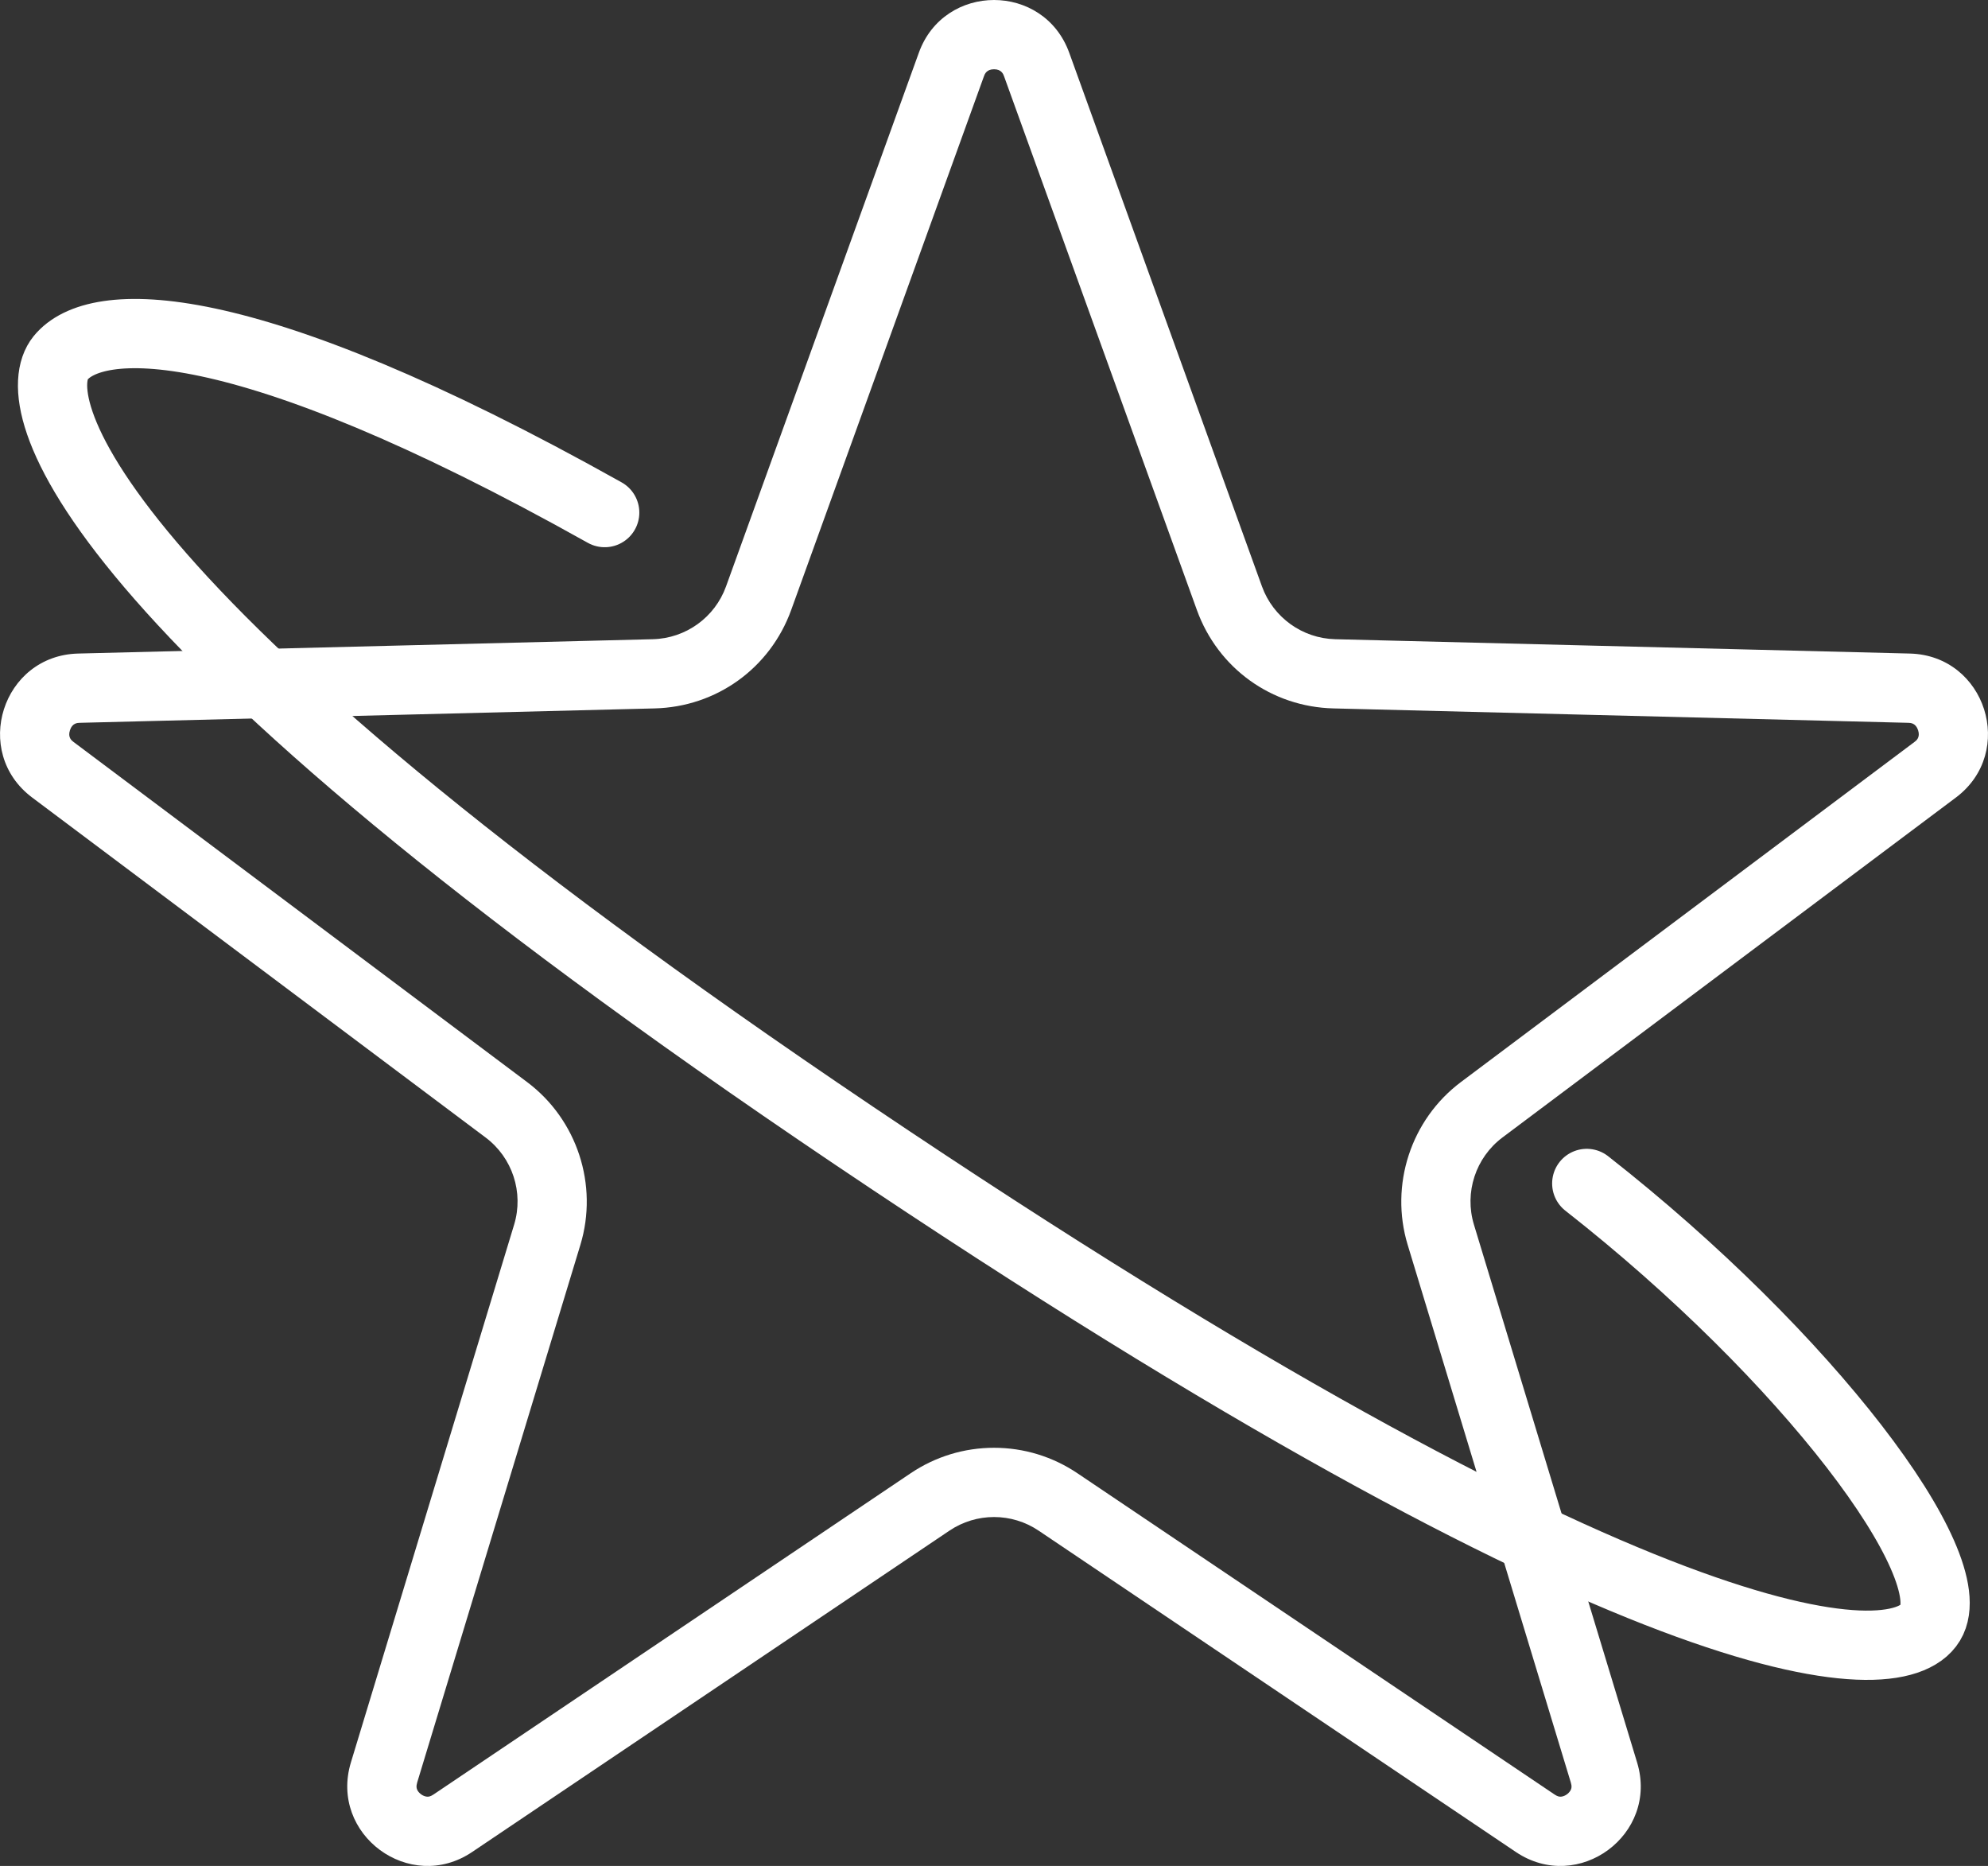 <?xml version="1.0" encoding="UTF-8"?> <svg xmlns="http://www.w3.org/2000/svg" id="Groupe_33" data-name="Groupe 33" width="28.707" height="26.938" viewBox="0 0 28.707 26.938"><rect x="0" y="0" width="28.707" height="26.938" fill="#333333" stroke="none"/><g id="Tracé_34" data-name="Tracé 34" transform="translate(-5.709 -5.828)" fill="none" stroke-linecap="round"><path d="M18.977,6.59a1.155,1.155,0,0,1,2.172,0l2.784,7.7a1.155,1.155,0,0,0,1.057.762l8.3.208a1.155,1.155,0,0,1,.664,2.078l-6.547,4.907a1.155,1.155,0,0,0-.412,1.259l2.356,7.763a1.155,1.155,0,0,1-1.75,1.293l-3.623-2.439-3.269-2.2a1.155,1.155,0,0,0-1.29,0l-6.892,4.639a1.155,1.155,0,0,1-1.75-1.293l2.356-7.763a1.155,1.155,0,0,0-.412-1.259L6.174,17.342a1.155,1.155,0,0,1,.664-2.078l8.3-.208a1.155,1.155,0,0,0,1.057-.762Z" stroke="none"></path><path d="M 20.063 6.828 C 19.954 6.828 19.928 6.899 19.917 6.93 L 17.134 14.634 C 16.83 15.475 16.055 16.033 15.161 16.055 L 6.862 16.263 C 6.827 16.264 6.752 16.266 6.719 16.371 C 6.685 16.475 6.745 16.52 6.773 16.541 L 13.32 21.449 C 14.043 21.99 14.352 22.935 14.09 23.799 L 11.733 31.562 C 11.717 31.617 11.721 31.654 11.749 31.692 C 11.782 31.736 11.837 31.766 11.884 31.766 C 11.9 31.766 11.926 31.763 11.968 31.735 L 18.86 27.096 C 19.217 26.856 19.633 26.729 20.063 26.729 C 20.493 26.729 20.909 26.856 21.266 27.096 L 28.158 31.735 C 28.199 31.763 28.226 31.766 28.242 31.766 C 28.288 31.766 28.344 31.736 28.376 31.692 C 28.405 31.654 28.409 31.617 28.392 31.562 L 26.036 23.799 C 25.774 22.935 26.083 21.99 26.805 21.449 L 33.352 16.541 C 33.381 16.52 33.44 16.475 33.407 16.371 C 33.373 16.266 33.299 16.264 33.263 16.263 L 24.964 16.055 C 24.07 16.033 23.296 15.475 22.992 14.634 L 20.208 6.93 C 20.197 6.899 20.171 6.828 20.063 6.828 M 20.063 5.828 C 20.514 5.828 20.965 6.082 21.149 6.59 L 23.932 14.294 C 24.094 14.741 24.514 15.044 24.989 15.056 L 33.288 15.263 C 34.383 15.291 34.828 16.685 33.952 17.342 L 27.405 22.249 C 27.017 22.54 26.852 23.043 26.993 23.508 L 29.349 31.272 C 29.665 32.311 28.501 33.171 27.599 32.565 L 20.708 27.926 C 20.318 27.663 19.808 27.663 19.418 27.926 L 12.526 32.565 C 11.625 33.171 10.461 32.311 10.776 31.272 L 13.133 23.508 C 13.274 23.043 13.109 22.54 12.72 22.249 L 6.174 17.342 C 5.297 16.685 5.742 15.291 6.837 15.263 L 15.136 15.056 C 15.612 15.044 16.032 14.741 16.193 14.294 L 18.977 6.59 C 19.16 6.082 19.612 5.828 20.063 5.828 Z" stroke="none" fill="#fff"></path></g><path id="Tracé_35" data-name="Tracé 35" d="M300.655,1839.922c-5.3-2.967-7.362-2.843-7.858-2.232s.148,3.613,11.461,11.229,15.037,7.857,15.539,7.031-1.779-3.849-4.961-6.343" transform="translate(-291.923 -1832.522)" fill="none" stroke="#fff" stroke-linecap="round" stroke-width="1"></path></svg> 